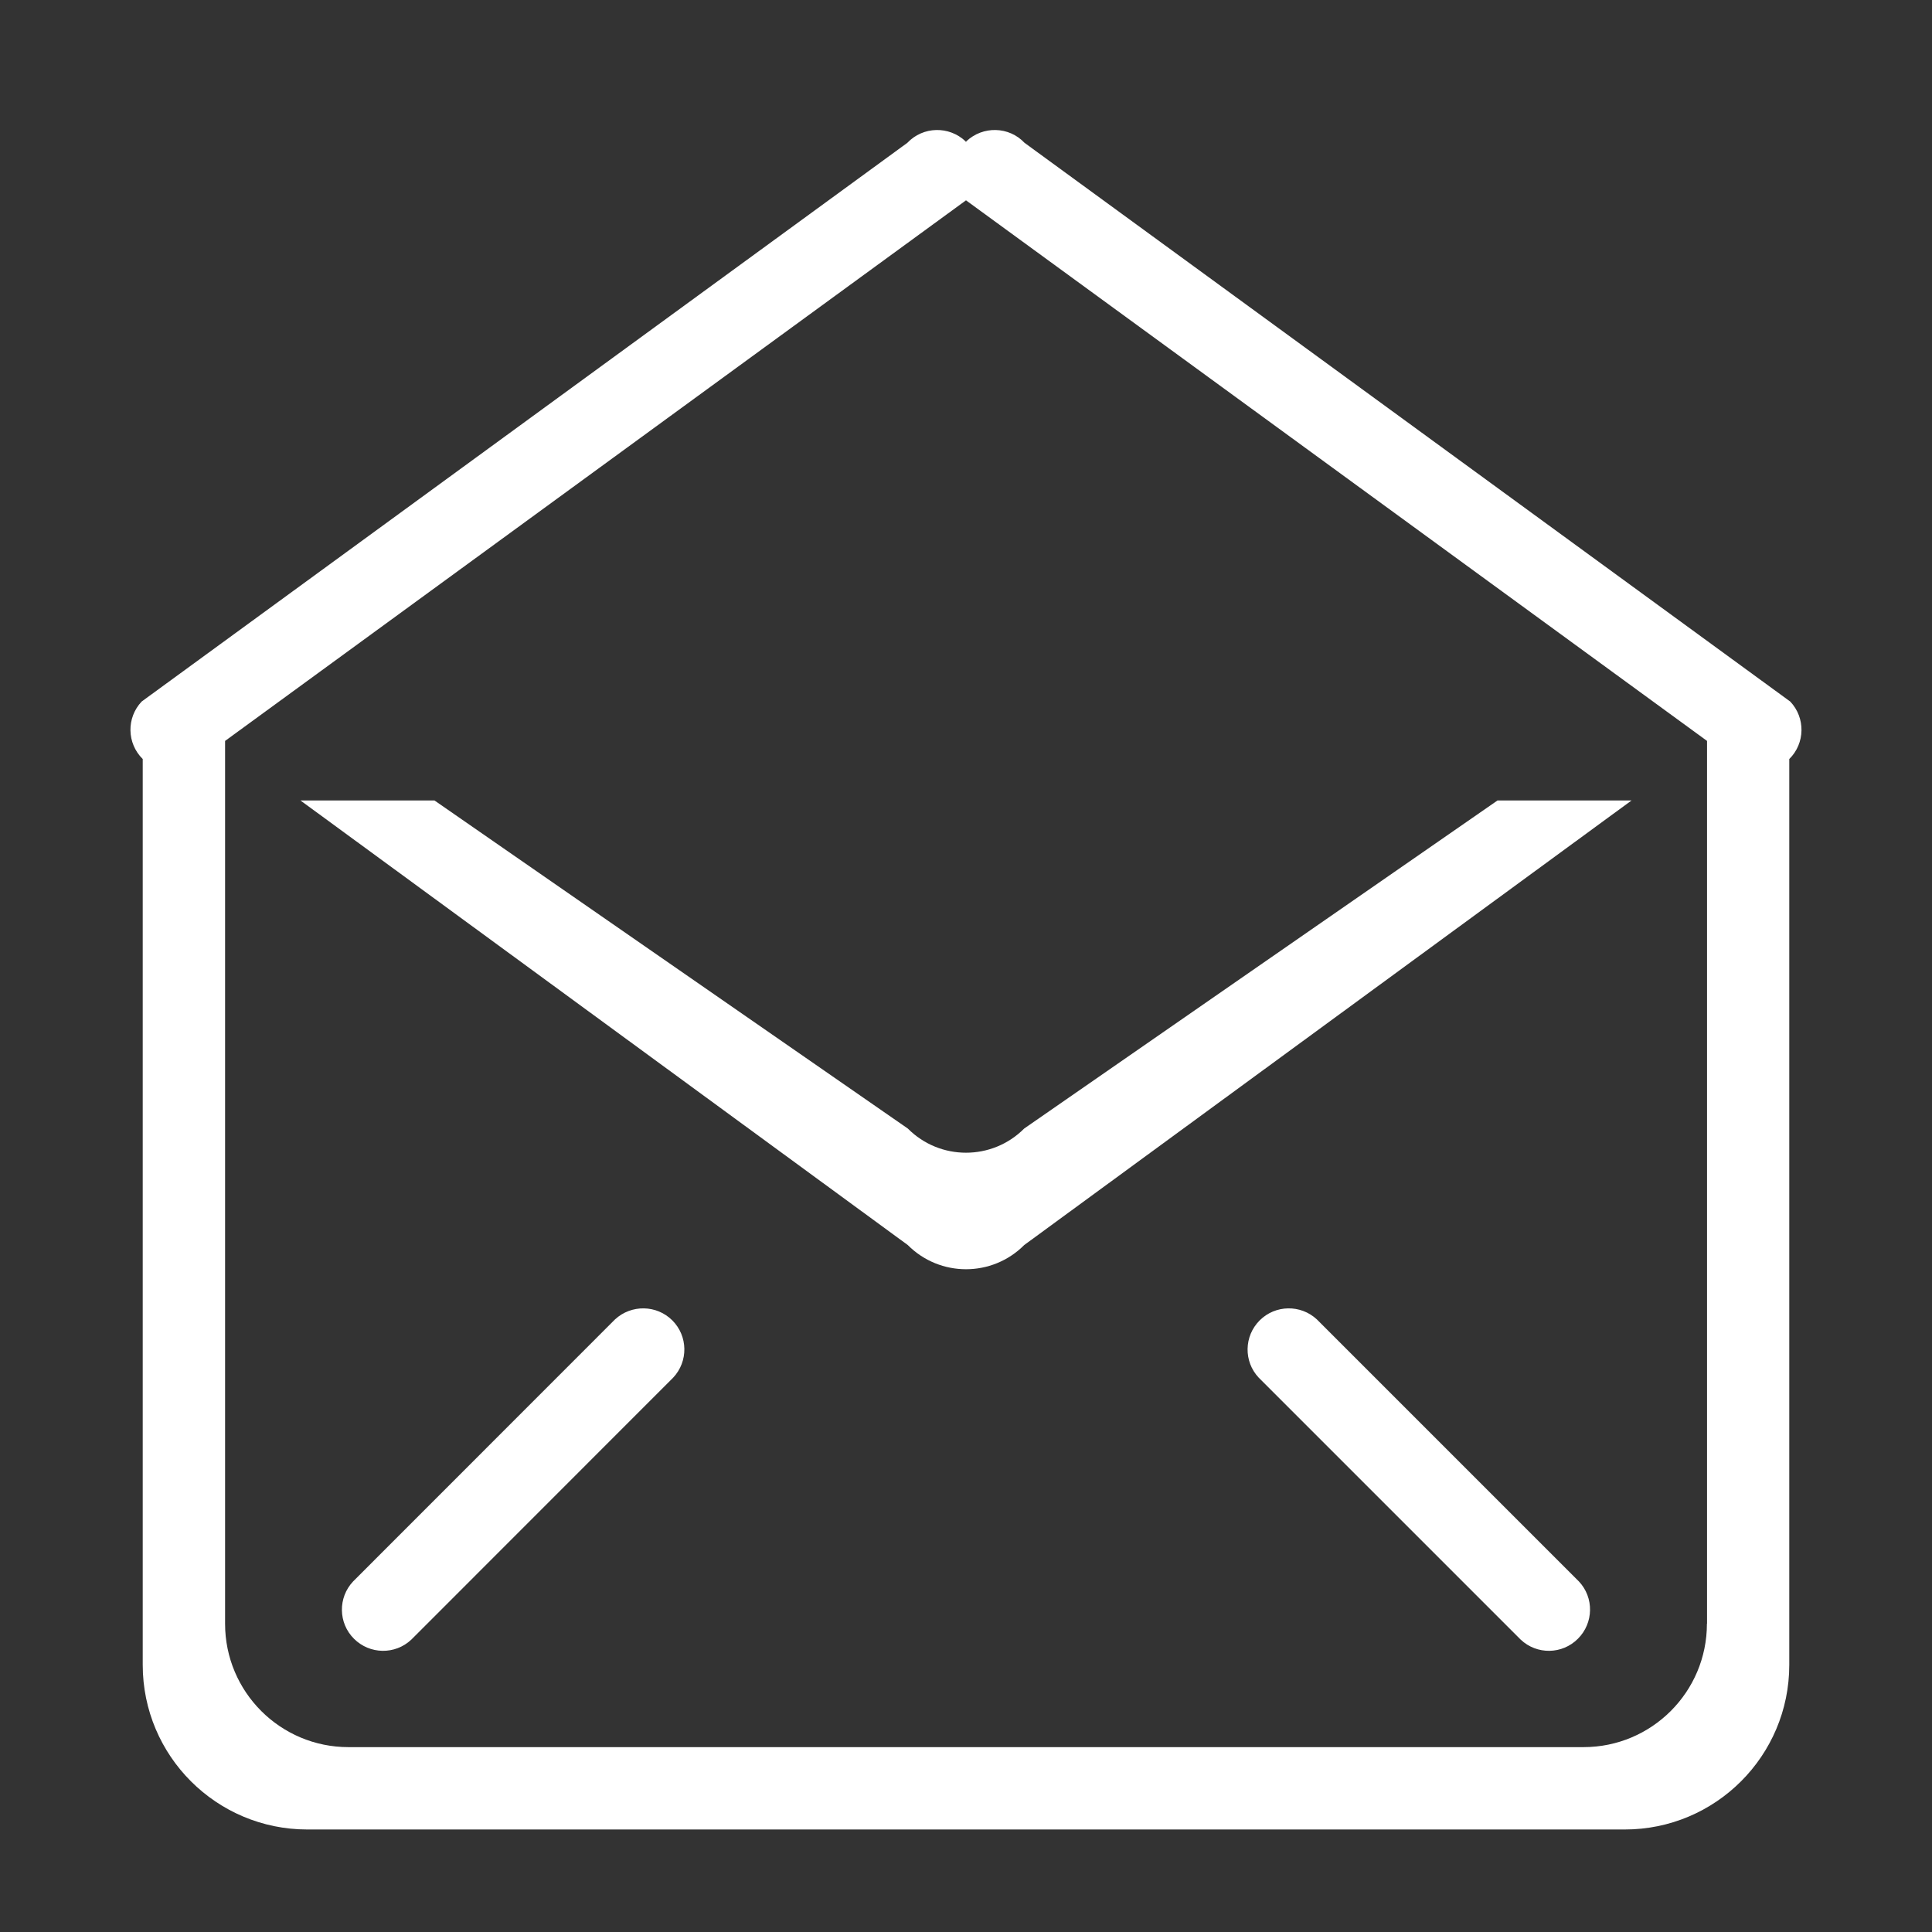 <svg xmlns="http://www.w3.org/2000/svg" xmlns:xlink="http://www.w3.org/1999/xlink" fill="none" version="1.1" width="16" height="16" viewBox="0 0 16 16"><rect x="0" y="0" width="16" height="16" fill="#333333" stroke="none"/><defs><clipPath id="master_svg0_1_2913"><rect x="0" y="0" width="16" height="16" rx="0"/></clipPath></defs><g clip-path="url(#master_svg0_1_2913)"><g><path d="M14.826,5.81L8.485,1.183C8.356,1.046,8.14,1.041,8.003,1.17L8,1.176C7.998,1.174,7.998,1.172,7.996,1.17C7.859,1.041,7.644,1.046,7.514,1.183L1.173,5.81C1.046,5.945,1.05,6.156,1.182,6.286L1.182,13.788C1.182,14.541,1.792,15.151,2.545,15.151L13.454,15.151C14.207,15.152,14.818,14.541,14.818,13.788L14.818,6.286C14.95,6.156,14.953,5.944,14.826,5.81L14.826,5.81ZM14.136,13.447C14.136,14.012,13.678,14.469,13.114,14.469L2.886,14.469C2.322,14.469,1.864,14.012,1.864,13.447L1.864,6.136L8,1.659L14.137,6.136L14.137,13.447L14.136,13.447ZM7.518,9.346L3.598,6.629L2.488,6.629L7.518,10.311C7.784,10.578,8.216,10.578,8.482,10.311L13.512,6.629L12.402,6.629L8.482,9.346C8.216,9.613,7.784,9.613,7.518,9.346ZM5.093,10.927L2.924,13.097C2.798,13.231,2.801,13.441,2.931,13.571C3.062,13.702,3.272,13.705,3.406,13.579L5.575,11.409C5.701,11.275,5.698,11.065,5.568,10.935C5.438,10.805,5.228,10.802,5.093,10.927ZM10.906,10.927C10.772,10.802,10.562,10.805,10.432,10.935C10.302,11.065,10.298,11.275,10.424,11.409L12.594,13.579C12.728,13.705,12.938,13.702,13.068,13.571C13.198,13.441,13.202,13.231,13.076,13.097L10.906,10.927Z" fill="#FFFFFF" fill-opacity="1" style="mix-blend-mode:passthrough"/></g></g></svg>